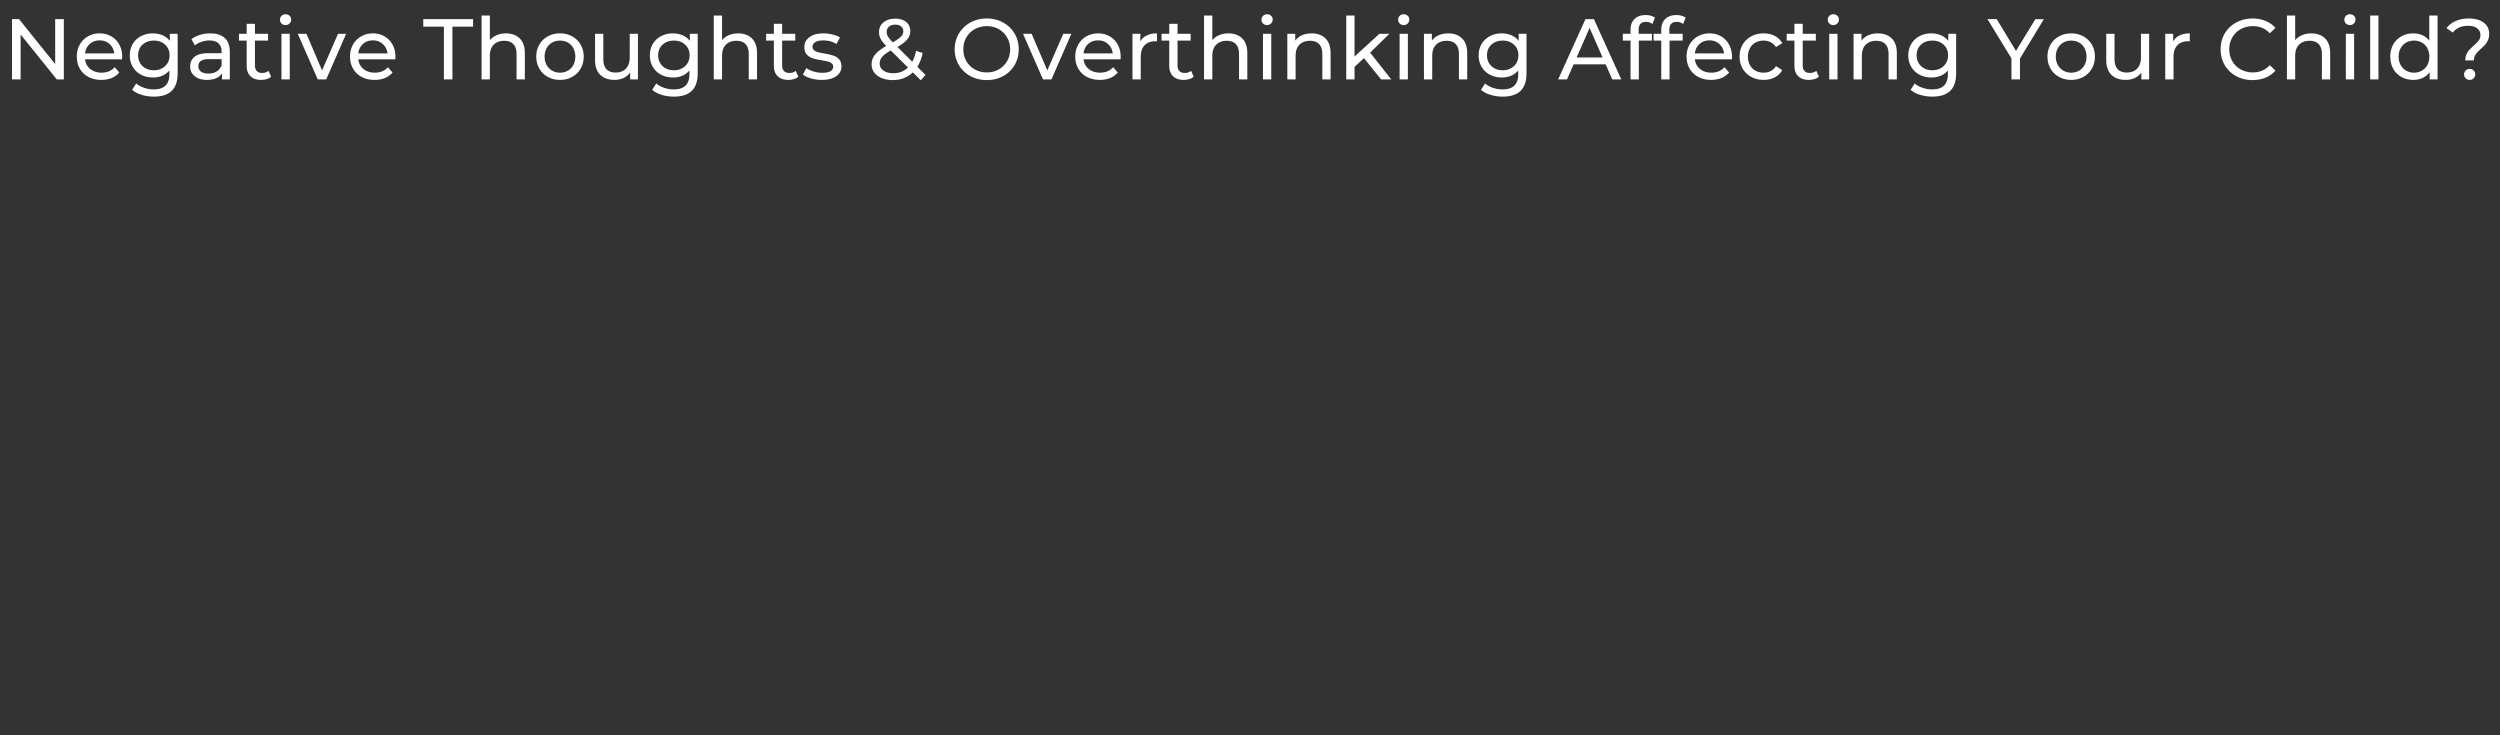 <svg xmlns="http://www.w3.org/2000/svg" width="850" viewBox="0 0 637.5 187.5" height="250" version="1.0"><rect x="0" y="0" width="637.5" height="187.5" fill="#333333" stroke="none"/><path d="M16.275 4.887v15.359h-1.797L5.259 8.793v11.453H3.056V4.886h1.813l9.203 11.454V4.887ZM31.16 14.496c0 .168-.015.383-.047.64h-9.421c.125 1.024.57 1.844 1.343 2.47.77.617 1.723.921 2.86.921 1.394 0 2.515-.46 3.359-1.39l1.172 1.359a5.115 5.115 0 0 1-1.969 1.406c-.781.313-1.656.469-2.625.469-1.23 0-2.32-.25-3.265-.75a5.361 5.361 0 0 1-2.204-2.11c-.523-.913-.78-1.94-.78-3.077 0-1.125.25-2.141.75-3.047a5.408 5.408 0 0 1 2.093-2.11c.883-.508 1.879-.765 2.984-.765 1.114 0 2.102.257 2.969.765a5.268 5.268 0 0 1 2.047 2.11c.488.906.734 1.945.734 3.109Zm-5.75-4.203c-1 0-1.843.308-2.531.922-.68.617-1.074 1.418-1.187 2.406h7.453c-.118-.977-.516-1.773-1.203-2.39-.68-.626-1.524-.938-2.532-.938ZM45.299 8.621v10.047c0 2.031-.508 3.531-1.516 4.5-1.012.976-2.523 1.469-4.531 1.469-1.094 0-2.14-.153-3.14-.453-.993-.305-1.794-.731-2.407-1.282l1.016-1.625c.539.469 1.207.836 2 1.11.8.27 1.625.406 2.468.406 1.364 0 2.368-.324 3.016-.969.656-.648.984-1.625.984-2.937v-.922a4.678 4.678 0 0 1-1.843 1.36 6.15 6.15 0 0 1-2.344.437c-1.117 0-2.125-.235-3.031-.703a5.282 5.282 0 0 1-2.11-2c-.511-.852-.765-1.833-.765-2.938 0-1.094.254-2.066.765-2.922a5.218 5.218 0 0 1 2.11-1.984c.906-.469 1.914-.703 3.03-.703.876 0 1.688.164 2.438.484.75.324 1.368.797 1.86 1.422V8.62Zm-6.063 9.297c.758 0 1.442-.16 2.047-.484a3.562 3.562 0 0 0 1.438-1.344c.343-.582.515-1.239.515-1.969 0-1.125-.375-2.031-1.125-2.719-.75-.695-1.71-1.047-2.875-1.047-1.187 0-2.156.352-2.906 1.047-.742.688-1.11 1.594-1.11 2.719 0 .73.173 1.387.516 1.969a3.57 3.57 0 0 0 1.422 1.344c.613.324 1.305.484 2.078.484ZM53.633 8.512c1.601 0 2.832.398 3.687 1.187.852.781 1.282 1.961 1.282 3.531v7.016h-1.985v-1.531c-.355.543-.86.953-1.515 1.234-.649.281-1.418.422-2.313.422-1.305 0-2.344-.312-3.125-.937-.781-.625-1.172-1.454-1.172-2.485 0-1.02.367-1.836 1.11-2.453.75-.625 1.937-.937 3.562-.937h3.344v-.422c0-.907-.266-1.598-.797-2.078-.523-.489-1.297-.735-2.328-.735a6.14 6.14 0 0 0-2.016.344c-.656.23-1.215.531-1.672.906l-.875-1.578c.602-.477 1.32-.844 2.157-1.094a8.933 8.933 0 0 1 2.656-.39Zm-.484 10.25c.8 0 1.492-.176 2.078-.532a3.208 3.208 0 0 0 1.28-1.53v-1.626h-3.25c-1.78 0-2.671.602-2.671 1.797 0 .586.223 1.047.672 1.39.457.337 1.086.5 1.89.5ZM69.136 19.559a2.88 2.88 0 0 1-1.14.609c-.45.133-.918.203-1.407.203-1.168 0-2.074-.312-2.718-.937-.649-.625-.97-1.524-.97-2.704v-6.375h-1.968V8.621h1.969V6.074h2.11v2.547h3.343v1.734H65.01v6.297c0 .625.156 1.11.469 1.453.32.336.773.5 1.36.5.644 0 1.19-.18 1.64-.546ZM71.775 8.621h2.11v11.625h-2.11Zm1.047-2.234c-.418 0-.762-.13-1.032-.391a1.342 1.342 0 0 1-.39-.969c0-.383.129-.71.39-.984.27-.27.614-.406 1.032-.406.406 0 .742.132 1.015.39.27.25.407.57.407.953 0 .399-.137.73-.407 1-.273.274-.609.407-1.015.407ZM88.264 8.621l-5.078 11.625H81.03L75.936 8.621h2.203l3.985 9.328 4.078-9.328ZM100.834 14.496c0 .168-.016.383-.047.64h-9.422c.125 1.024.57 1.844 1.344 2.47.77.617 1.723.921 2.86.921 1.394 0 2.515-.46 3.359-1.39l1.172 1.359a5.115 5.115 0 0 1-1.969 1.406c-.781.313-1.656.469-2.625.469-1.23 0-2.32-.25-3.266-.75a5.361 5.361 0 0 1-2.203-2.11c-.523-.913-.781-1.94-.781-3.077 0-1.125.25-2.141.75-3.047a5.408 5.408 0 0 1 2.094-2.11c.883-.508 1.879-.765 2.984-.765 1.113 0 2.102.257 2.969.765a5.268 5.268 0 0 1 2.047 2.11c.488.906.734 1.945.734 3.109Zm-5.75-4.203c-1 0-1.844.308-2.531.922-.68.617-1.074 1.418-1.188 2.406h7.453c-.117-.977-.515-1.773-1.203-2.39-.68-.626-1.523-.938-2.53-.938ZM113.196 6.793h-5.266V4.887h12.704v1.906h-5.266v13.453h-2.172ZM129.005 8.512c1.476 0 2.648.43 3.516 1.28.875.856 1.312 2.11 1.312 3.767v6.687h-2.11v-6.453c0-1.125-.273-1.969-.812-2.531-.543-.57-1.32-.86-2.328-.86-1.137 0-2.031.336-2.687 1-.657.657-.985 1.61-.985 2.86v5.984h-2.11V3.965h2.11v6.297c.438-.551 1.008-.977 1.719-1.282.707-.312 1.5-.468 2.375-.468ZM142.798 20.371c-1.149 0-2.184-.254-3.11-.766a5.541 5.541 0 0 1-2.156-2.109c-.523-.906-.781-1.926-.781-3.062 0-1.145.258-2.165.781-3.063a5.476 5.476 0 0 1 2.156-2.094c.926-.508 1.961-.765 3.11-.765 1.156 0 2.191.257 3.11.765.913.5 1.632 1.2 2.155 2.094.52.898.782 1.918.782 3.063 0 1.136-.262 2.156-.782 3.062a5.594 5.594 0 0 1-2.156 2.11c-.918.511-1.953.765-3.11.765Zm0-1.844c.75 0 1.422-.172 2.015-.515a3.622 3.622 0 0 0 1.391-1.438c.332-.625.5-1.336.5-2.14 0-.801-.168-1.516-.5-2.141a3.524 3.524 0 0 0-1.39-1.438c-.594-.332-1.266-.5-2.016-.5-.742 0-1.406.168-2 .5a3.61 3.61 0 0 0-1.406 1.438c-.344.625-.516 1.34-.516 2.14 0 .805.172 1.516.516 2.141a3.713 3.713 0 0 0 1.406 1.438c.594.343 1.258.515 2 .515ZM162.675 8.621v11.625h-1.984v-1.75a4.366 4.366 0 0 1-1.688 1.39c-.699.325-1.453.485-2.265.485-1.555 0-2.778-.426-3.672-1.281-.887-.852-1.328-2.114-1.328-3.781V8.62h2.11v6.453c0 1.125.265 1.98.796 2.563.54.574 1.316.859 2.328.859 1.113 0 1.992-.332 2.64-1 .645-.676.97-1.629.97-2.86V8.622ZM177.912 8.621v10.047c0 2.031-.508 3.531-1.516 4.5-1.012.976-2.523 1.469-4.531 1.469-1.094 0-2.14-.153-3.14-.453-.993-.305-1.794-.731-2.407-1.282l1.016-1.625c.539.469 1.207.836 2 1.11.8.27 1.625.406 2.468.406 1.364 0 2.367-.324 3.016-.969.656-.648.984-1.625.984-2.937v-.922a4.678 4.678 0 0 1-1.843 1.36 6.15 6.15 0 0 1-2.344.437c-1.117 0-2.125-.235-3.031-.703a5.282 5.282 0 0 1-2.11-2c-.512-.852-.765-1.833-.765-2.938 0-1.094.253-2.066.765-2.922a5.218 5.218 0 0 1 2.11-1.984c.906-.469 1.914-.703 3.03-.703.876 0 1.688.164 2.438.484.75.324 1.367.797 1.86 1.422V8.62Zm-6.063 9.297c.758 0 1.442-.16 2.047-.484a3.562 3.562 0 0 0 1.438-1.344c.343-.582.515-1.239.515-1.969 0-1.125-.375-2.031-1.125-2.719-.75-.695-1.71-1.047-2.875-1.047-1.187 0-2.156.352-2.906 1.047-.742.688-1.11 1.594-1.11 2.719 0 .73.172 1.387.516 1.969a3.57 3.57 0 0 0 1.422 1.344c.613.324 1.305.484 2.078.484ZM188.214 8.512c1.477 0 2.649.43 3.516 1.28.875.856 1.313 2.11 1.313 3.767v6.687h-2.11v-6.453c0-1.125-.273-1.969-.812-2.531-.543-.57-1.32-.86-2.328-.86-1.137 0-2.032.336-2.688 1-.656.657-.984 1.61-.984 2.86v5.984h-2.11V3.965h2.11v6.297c.437-.551 1.008-.977 1.718-1.282.708-.312 1.5-.468 2.375-.468ZM203.57 19.559a2.88 2.88 0 0 1-1.14.609c-.45.133-.919.203-1.407.203-1.168 0-2.074-.312-2.719-.937-.648-.625-.968-1.524-.968-2.704v-6.375h-1.97V8.621h1.97V6.074h2.109v2.547h3.344v1.734h-3.344v6.297c0 .625.156 1.11.469 1.453.32.336.773.5 1.359.5.645 0 1.191-.18 1.64-.546ZM209.537 20.371c-.95 0-1.868-.125-2.75-.375-.875-.258-1.559-.586-2.047-.984l.875-1.657c.508.368 1.129.657 1.86.875a7.67 7.67 0 0 0 2.218.329c1.844 0 2.766-.524 2.766-1.579 0-.351-.125-.629-.375-.828a2.336 2.336 0 0 0-.938-.453c-.367-.094-.89-.203-1.578-.328-.938-.145-1.703-.312-2.297-.5a3.546 3.546 0 0 1-1.531-.953c-.418-.457-.625-1.098-.625-1.922 0-1.05.437-1.895 1.312-2.531.875-.633 2.051-.953 3.532-.953.77 0 1.539.093 2.312.28.781.188 1.422.446 1.922.767l-.906 1.671c-.95-.613-2.07-.921-3.36-.921-.886 0-1.562.148-2.031.437-.469.293-.703.68-.703 1.156 0 .387.129.688.39.907.258.218.583.382.97.484.394.105.94.219 1.64.344.937.168 1.691.343 2.266.53.582.18 1.078.485 1.484.923.414.437.625 1.054.625 1.844 0 1.054-.453 1.89-1.36 2.515-.898.617-2.12.922-3.671.922ZM234.807 20.48l-2.031-2.03c-1.367 1.312-3.078 1.968-5.14 1.968-1.024 0-1.946-.168-2.766-.5-.813-.332-1.453-.8-1.922-1.406a3.365 3.365 0 0 1-.688-2.078c0-.938.286-1.766.86-2.485.582-.726 1.539-1.473 2.875-2.234-.68-.676-1.156-1.285-1.438-1.828a3.68 3.68 0 0 1-.406-1.688c0-1.031.375-1.86 1.125-2.484.758-.633 1.766-.953 3.016-.953 1.175 0 2.109.289 2.797.859.687.563 1.03 1.344 1.03 2.344 0 .773-.257 1.465-.765 2.078-.5.617-1.34 1.262-2.515 1.937l3.796 3.766a10.07 10.07 0 0 0 .954-2.781l1.687.547c-.273 1.343-.719 2.515-1.344 3.515l2.063 2.063Zm-6.515-14.187c-.688 0-1.227.172-1.61.516-.386.343-.578.792-.578 1.343 0 .399.102.782.313 1.157.218.367.632.859 1.25 1.484 1-.57 1.691-1.063 2.078-1.469.394-.414.594-.863.594-1.344 0-.507-.184-.914-.547-1.218-.356-.313-.856-.47-1.5-.47Zm-.516 12.375c1.52 0 2.77-.484 3.75-1.453l-4.375-4.344c-1.055.586-1.79 1.133-2.203 1.64-.418.5-.625 1.07-.625 1.704 0 .73.316 1.324.953 1.781.633.45 1.469.672 2.5.672ZM251.636 20.418c-1.554 0-2.949-.336-4.187-1.016a7.588 7.588 0 0 1-2.938-2.812c-.71-1.207-1.062-2.547-1.062-4.016 0-1.476.351-2.816 1.062-4.015a7.644 7.644 0 0 1 2.938-2.813c1.238-.687 2.633-1.031 4.187-1.031 1.54 0 2.93.344 4.172 1.031 1.238.68 2.207 1.61 2.906 2.797.707 1.187 1.063 2.531 1.063 4.031 0 1.492-.356 2.836-1.063 4.031a7.442 7.442 0 0 1-2.906 2.797c-1.242.68-2.633 1.016-4.172 1.016Zm0-1.953c1.125 0 2.133-.254 3.032-.766a5.607 5.607 0 0 0 2.14-2.11c.52-.905.781-1.91.781-3.015 0-1.113-.261-2.117-.78-3.015a5.62 5.62 0 0 0-2.141-2.125c-.899-.508-1.907-.766-3.032-.766s-2.148.258-3.062.766a5.554 5.554 0 0 0-2.156 2.125c-.512.898-.766 1.902-.766 3.015 0 1.106.254 2.11.766 3.016a5.541 5.541 0 0 0 2.156 2.11c.914.51 1.937.765 3.062.765ZM273.198 8.621l-5.078 11.625h-2.156L260.87 8.621h2.203l3.985 9.328 4.078-9.328ZM285.768 14.496c0 .168-.016.383-.047.64H276.3c.125 1.024.57 1.844 1.344 2.47.77.617 1.723.921 2.86.921 1.394 0 2.515-.46 3.359-1.39l1.172 1.359a5.115 5.115 0 0 1-1.969 1.406c-.781.313-1.656.469-2.625.469-1.23 0-2.32-.25-3.266-.75a5.361 5.361 0 0 1-2.203-2.11c-.523-.913-.781-1.94-.781-3.077 0-1.125.25-2.141.75-3.047a5.408 5.408 0 0 1 2.094-2.11c.883-.508 1.879-.765 2.984-.765 1.113 0 2.102.257 2.969.765a5.268 5.268 0 0 1 2.047 2.11c.488.906.734 1.945.734 3.109Zm-5.75-4.203c-1 0-1.844.308-2.531.922-.68.617-1.074 1.418-1.188 2.406h7.453c-.117-.977-.515-1.773-1.203-2.39-.68-.626-1.523-.938-2.53-.938ZM290.797 10.574a3.514 3.514 0 0 1 1.625-1.531c.72-.352 1.586-.531 2.61-.531v2.03a7.174 7.174 0 0 0-.485-.015c-1.136 0-2.03.344-2.687 1.032-.649.68-.969 1.64-.969 2.89v5.797h-2.11V8.621h2.016ZM304.395 19.559a2.88 2.88 0 0 1-1.14.609c-.45.133-.918.203-1.407.203-1.168 0-2.074-.312-2.719-.937-.648-.625-.968-1.524-.968-2.704v-6.375h-1.969V8.621h1.969V6.074h2.11v2.547h3.343v1.734h-3.344v6.297c0 .625.156 1.11.469 1.453.32.336.773.5 1.36.5.644 0 1.19-.18 1.64-.546ZM313.237 8.512c1.476 0 2.648.43 3.516 1.28.875.856 1.312 2.11 1.312 3.767v6.687h-2.11v-6.453c0-1.125-.273-1.969-.812-2.531-.543-.57-1.32-.86-2.328-.86-1.137 0-2.031.336-2.687 1-.657.657-.985 1.61-.985 2.86v5.984h-2.11V3.965h2.11v6.297c.438-.551 1.008-.977 1.719-1.282.707-.312 1.5-.468 2.375-.468ZM322.061 8.621h2.11v11.625h-2.11Zm1.047-2.234c-.418 0-.762-.13-1.031-.391a1.342 1.342 0 0 1-.391-.969c0-.383.129-.71.39-.984.27-.27.614-.406 1.032-.406.406 0 .742.132 1.016.39.27.25.406.57.406.953 0 .399-.137.73-.406 1-.274.274-.61.407-1.016.407ZM334.472 8.512c1.477 0 2.649.43 3.516 1.28.875.856 1.313 2.11 1.313 3.767v6.687h-2.11v-6.453c0-1.125-.273-1.969-.812-2.531-.543-.57-1.32-.86-2.328-.86-1.137 0-2.032.336-2.688 1-.656.657-.984 1.61-.984 2.86v5.984h-2.11V8.621h2.016v1.75c.426-.594 1-1.05 1.719-1.375.726-.32 1.55-.484 2.468-.484ZM347.812 14.824l-2.406 2.235v3.187h-2.11V3.965h2.11v10.453l6.328-5.797h2.547l-4.89 4.797 5.374 6.828h-2.593ZM356.898 8.621h2.11v11.625h-2.11Zm1.047-2.234c-.418 0-.762-.13-1.031-.391a1.342 1.342 0 0 1-.391-.969c0-.383.129-.71.39-.984.27-.27.614-.406 1.032-.406.406 0 .742.132 1.015.39.27.25.407.57.407.953 0 .399-.137.73-.407 1-.273.274-.609.407-1.015.407ZM369.31 8.512c1.476 0 2.648.43 3.515 1.28.875.856 1.313 2.11 1.313 3.767v6.687h-2.11v-6.453c0-1.125-.273-1.969-.812-2.531-.543-.57-1.32-.86-2.328-.86-1.137 0-2.032.336-2.688 1-.656.657-.984 1.61-.984 2.86v5.984h-2.11V8.621h2.016v1.75c.426-.594 1-1.05 1.719-1.375.726-.32 1.55-.484 2.468-.484ZM389.259 8.621v10.047c0 2.031-.508 3.531-1.516 4.5-1.012.976-2.524 1.469-4.531 1.469-1.094 0-2.141-.153-3.141-.453-.992-.305-1.793-.731-2.406-1.282l1.015-1.625c.54.469 1.207.836 2 1.11.801.27 1.625.406 2.47.406 1.362 0 2.366-.324 3.015-.969.656-.648.984-1.625.984-2.937v-.922a4.678 4.678 0 0 1-1.844 1.36 6.15 6.15 0 0 1-2.343.437c-1.118 0-2.125-.235-3.032-.703a5.282 5.282 0 0 1-2.109-2c-.512-.852-.766-1.833-.766-2.938 0-1.094.254-2.066.766-2.922a5.218 5.218 0 0 1 2.11-1.984c.906-.469 1.913-.703 3.03-.703.876 0 1.688.164 2.438.484.75.324 1.367.797 1.86 1.422V8.62Zm-6.063 9.297c.758 0 1.441-.16 2.047-.484a3.562 3.562 0 0 0 1.437-1.344c.344-.582.516-1.239.516-1.969 0-1.125-.375-2.031-1.125-2.719-.75-.695-1.71-1.047-2.875-1.047-1.187 0-2.156.352-2.906 1.047-.742.688-1.11 1.594-1.11 2.719 0 .73.172 1.387.516 1.969a3.57 3.57 0 0 0 1.422 1.344c.613.324 1.305.484 2.078.484ZM409.44 16.402h-8.17l-1.688 3.844h-2.25l6.953-15.36h2.172l6.968 15.36h-2.297Zm-.78-1.75-3.313-7.531-3.312 7.531ZM419.743 5.574c-1.261 0-1.89.68-1.89 2.031v1.016h3.39v1.734H417.9v9.891h-2.11v-9.89h-1.969V8.62h1.97V7.59c0-1.156.335-2.067 1.015-2.735.676-.675 1.617-1.015 2.828-1.015.469 0 .906.058 1.312.172.414.117.77.28 1.063.5l-.64 1.609a2.63 2.63 0 0 0-1.626-.547ZM427.575 5.574c-1.262 0-1.89.68-1.89 2.031v1.016h3.39v1.734h-3.344v9.891h-2.11v-9.89h-1.968V8.62h1.969V7.59c0-1.156.336-2.067 1.015-2.735.676-.675 1.618-1.015 2.829-1.015.468 0 .906.058 1.312.172.414.117.77.28 1.063.5L429.2 6.12a2.63 2.63 0 0 0-1.625-.547ZM441.657 14.496c0 .168-.016.383-.047.64h-9.422c.125 1.024.57 1.844 1.344 2.47.77.617 1.722.921 2.86.921 1.394 0 2.515-.46 3.358-1.39l1.172 1.359a5.115 5.115 0 0 1-1.968 1.406c-.782.313-1.657.469-2.625.469-1.23 0-2.32-.25-3.266-.75a5.361 5.361 0 0 1-2.203-2.11c-.524-.913-.781-1.94-.781-3.077 0-1.125.25-2.141.75-3.047a5.408 5.408 0 0 1 2.093-2.11c.883-.508 1.88-.765 2.985-.765 1.113 0 2.101.257 2.968.765a5.268 5.268 0 0 1 2.047 2.11c.489.906.735 1.945.735 3.109Zm-5.75-4.203c-1 0-1.844.308-2.532.922-.68.617-1.074 1.418-1.187 2.406h7.453c-.117-.977-.516-1.773-1.203-2.39-.68-.626-1.523-.938-2.531-.938ZM449.733 20.371c-1.188 0-2.246-.254-3.172-.766a5.623 5.623 0 0 1-2.188-2.109c-.523-.906-.78-1.926-.78-3.062 0-1.145.257-2.165.78-3.063a5.558 5.558 0 0 1 2.188-2.094c.926-.508 1.984-.765 3.172-.765 1.05 0 1.988.214 2.812.64a4.404 4.404 0 0 1 1.922 1.844l-1.594 1.016a3.56 3.56 0 0 0-1.359-1.235 3.844 3.844 0 0 0-1.797-.422c-.762 0-1.449.168-2.062.5a3.573 3.573 0 0 0-1.422 1.438c-.344.625-.516 1.34-.516 2.14 0 .825.172 1.547.516 2.172.344.618.816 1.09 1.422 1.422.613.336 1.3.5 2.062.5.656 0 1.254-.133 1.797-.406.54-.281.992-.695 1.36-1.25l1.593 1a4.483 4.483 0 0 1-1.922 1.86c-.824.43-1.761.64-2.812.64ZM463.816 19.559a2.88 2.88 0 0 1-1.14.609c-.45.133-.919.203-1.407.203-1.168 0-2.074-.312-2.719-.937-.648-.625-.969-1.524-.969-2.704v-6.375h-1.968V8.621h1.968V6.074h2.11v2.547h3.343v1.734h-3.343v6.297c0 .625.156 1.11.468 1.453.32.336.774.5 1.36.5.644 0 1.191-.18 1.64-.546ZM466.454 8.621h2.11v11.625h-2.11Zm1.047-2.234c-.418 0-.761-.13-1.031-.391a1.342 1.342 0 0 1-.39-.969c0-.383.128-.71.39-.984.27-.27.613-.406 1.031-.406.406 0 .742.132 1.016.39.27.25.406.57.406.953 0 .399-.137.73-.406 1-.274.274-.61.407-1.016.407ZM478.866 8.512c1.476 0 2.648.43 3.515 1.28.875.856 1.313 2.11 1.313 3.767v6.687h-2.11v-6.453c0-1.125-.273-1.969-.812-2.531-.543-.57-1.32-.86-2.328-.86-1.137 0-2.031.336-2.688 1-.656.657-.984 1.61-.984 2.86v5.984h-2.11V8.621h2.016v1.75c.426-.594 1-1.05 1.72-1.375.726-.32 1.55-.484 2.468-.484ZM498.815 8.621v10.047c0 2.031-.508 3.531-1.516 4.5-1.011.976-2.523 1.469-4.53 1.469-1.095 0-2.142-.153-3.142-.453-.992-.305-1.792-.731-2.406-1.282l1.016-1.625c.539.469 1.207.836 2 1.11.8.27 1.625.406 2.469.406 1.363 0 2.367-.324 3.015-.969.656-.648.985-1.625.985-2.937v-.922a4.678 4.678 0 0 1-1.844 1.36 6.15 6.15 0 0 1-2.344.437c-1.117 0-2.125-.235-3.031-.703a5.282 5.282 0 0 1-2.11-2c-.511-.852-.765-1.833-.765-2.938 0-1.094.254-2.066.765-2.922a5.218 5.218 0 0 1 2.11-1.984c.906-.469 1.914-.703 3.031-.703.875 0 1.688.164 2.438.484.75.324 1.367.797 1.859 1.422V8.62Zm-6.063 9.297c.758 0 1.442-.16 2.047-.484a3.562 3.562 0 0 0 1.438-1.344c.344-.582.515-1.239.515-1.969 0-1.125-.375-2.031-1.125-2.719-.75-.695-1.71-1.047-2.875-1.047-1.187 0-2.156.352-2.906 1.047-.742.688-1.11 1.594-1.11 2.719 0 .73.173 1.387.516 1.969a3.57 3.57 0 0 0 1.422 1.344c.614.324 1.305.484 2.078.484ZM515.091 14.934v5.312h-2.172v-5.36l-6.11-10h2.36l4.906 8.094 4.938-8.093h2.172ZM528.154 20.371c-1.149 0-2.184-.254-3.11-.766a5.541 5.541 0 0 1-2.156-2.109c-.523-.906-.781-1.926-.781-3.062 0-1.145.258-2.165.781-3.063a5.476 5.476 0 0 1 2.156-2.094c.926-.508 1.961-.765 3.11-.765 1.156 0 2.191.257 3.11.765.913.5 1.632 1.2 2.155 2.094.52.898.782 1.918.782 3.063 0 1.136-.262 2.156-.782 3.062a5.594 5.594 0 0 1-2.156 2.11c-.918.511-1.953.765-3.11.765Zm0-1.844c.75 0 1.422-.172 2.015-.515a3.622 3.622 0 0 0 1.391-1.438c.332-.625.5-1.336.5-2.14 0-.801-.168-1.516-.5-2.141a3.524 3.524 0 0 0-1.39-1.438c-.594-.332-1.266-.5-2.016-.5-.742 0-1.407.168-2 .5a3.61 3.61 0 0 0-1.407 1.438c-.343.625-.515 1.34-.515 2.14 0 .805.172 1.516.515 2.141a3.713 3.713 0 0 0 1.407 1.438c.593.343 1.258.515 2 .515ZM548.031 8.621v11.625h-1.984v-1.75a4.366 4.366 0 0 1-1.688 1.39c-.699.325-1.453.485-2.265.485-1.555 0-2.778-.426-3.672-1.281-.887-.852-1.328-2.114-1.328-3.781V8.62h2.11v6.453c0 1.125.265 1.98.796 2.563.539.574 1.316.859 2.328.859 1.113 0 1.992-.332 2.64-1 .645-.676.97-1.629.97-2.86V8.622ZM554.158 10.574a3.514 3.514 0 0 1 1.625-1.531c.719-.352 1.586-.531 2.61-.531v2.03a7.174 7.174 0 0 0-.485-.015c-1.136 0-2.031.344-2.687 1.032-.649.68-.969 1.64-.969 2.89v5.797h-2.11V8.621h2.016ZM574.386 20.418c-1.543 0-2.934-.336-4.172-1.016a7.549 7.549 0 0 1-2.907-2.797c-.699-1.195-1.046-2.539-1.046-4.03 0-1.5.347-2.845 1.046-4.032a7.538 7.538 0 0 1 2.922-2.797c1.25-.687 2.641-1.031 4.172-1.031 1.196 0 2.29.203 3.281.61 1 .398 1.852.991 2.563 1.78l-1.438 1.375c-1.148-1.207-2.585-1.812-4.312-1.812-1.148 0-2.184.258-3.11.766a5.554 5.554 0 0 0-2.156 2.125c-.511.898-.765 1.902-.765 3.015 0 1.106.254 2.11.765 3.016a5.541 5.541 0 0 0 2.157 2.11c.925.51 1.96.765 3.109.765 1.707 0 3.145-.614 4.312-1.844l1.438 1.39a6.856 6.856 0 0 1-2.563 1.798c-1 .406-2.101.609-3.296.609ZM589.365 8.512c1.477 0 2.649.43 3.516 1.28.875.856 1.313 2.11 1.313 3.767v6.687h-2.11v-6.453c0-1.125-.273-1.969-.812-2.531-.543-.57-1.32-.86-2.328-.86-1.137 0-2.032.336-2.688 1-.656.657-.984 1.61-.984 2.86v5.984h-2.11V3.965h2.11v6.297c.437-.551 1.008-.977 1.718-1.282.708-.312 1.5-.468 2.375-.468ZM598.19 8.621h2.109v11.625h-2.11Zm1.047-2.234c-.418 0-.762-.13-1.032-.391a1.342 1.342 0 0 1-.39-.969c0-.383.129-.71.39-.984.27-.27.614-.406 1.032-.406.406 0 .742.132 1.015.39.27.25.406.57.406.953 0 .399-.136.73-.406 1-.273.274-.61.407-1.015.407ZM604.398 3.965h2.11v16.281h-2.11ZM621.575 3.965v16.281h-2.016v-1.844a4.482 4.482 0 0 1-1.78 1.469c-.72.336-1.513.5-2.376.5-1.125 0-2.137-.242-3.031-.734a5.42 5.42 0 0 1-2.094-2.094c-.5-.906-.75-1.942-.75-3.11 0-1.164.25-2.195.75-3.093a5.354 5.354 0 0 1 2.094-2.078c.894-.5 1.906-.75 3.031-.75.832 0 1.598.156 2.297.468a4.46 4.46 0 0 1 1.766 1.391V3.965Zm-6 14.562c.738 0 1.406-.172 2-.515a3.609 3.609 0 0 0 1.406-1.438c.332-.625.5-1.336.5-2.14 0-.801-.168-1.516-.5-2.141a3.512 3.512 0 0 0-1.406-1.438 4.032 4.032 0 0 0-2-.5c-.742 0-1.406.168-2 .5a3.61 3.61 0 0 0-1.406 1.438c-.344.625-.516 1.34-.516 2.14 0 .805.172 1.516.516 2.141a3.713 3.713 0 0 0 1.406 1.438c.594.343 1.258.515 2 .515ZM628.655 15.402c0-.582.098-1.097.297-1.547.196-.445.438-.82.72-1.125.288-.312.671-.68 1.14-1.109.582-.508 1.008-.953 1.281-1.328.281-.375.422-.82.422-1.344 0-.719-.277-1.289-.828-1.719-.555-.437-1.324-.656-2.313-.656-1.71 0-3.015.578-3.922 1.735l-1.593-1.141a5.924 5.924 0 0 1 2.359-1.813c.957-.425 2.062-.64 3.312-.64 1.594 0 2.86.351 3.797 1.047.938.687 1.407 1.64 1.407 2.859a4.11 4.11 0 0 1-.297 1.594c-.2.46-.438.844-.719 1.156-.273.305-.64.668-1.11 1.094-.605.543-1.046 1.015-1.328 1.422-.28.406-.421.914-.421 1.515Zm1.125 4.969c-.417 0-.761-.133-1.03-.406a1.327 1.327 0 0 1-.407-.985c0-.394.133-.726.406-1 .27-.27.614-.406 1.031-.406.407 0 .739.137 1 .406.27.274.407.606.407 1 0 .387-.137.715-.407.985a1.355 1.355 0 0 1-1 .406Zm0 0" fill="#fff"/></svg>